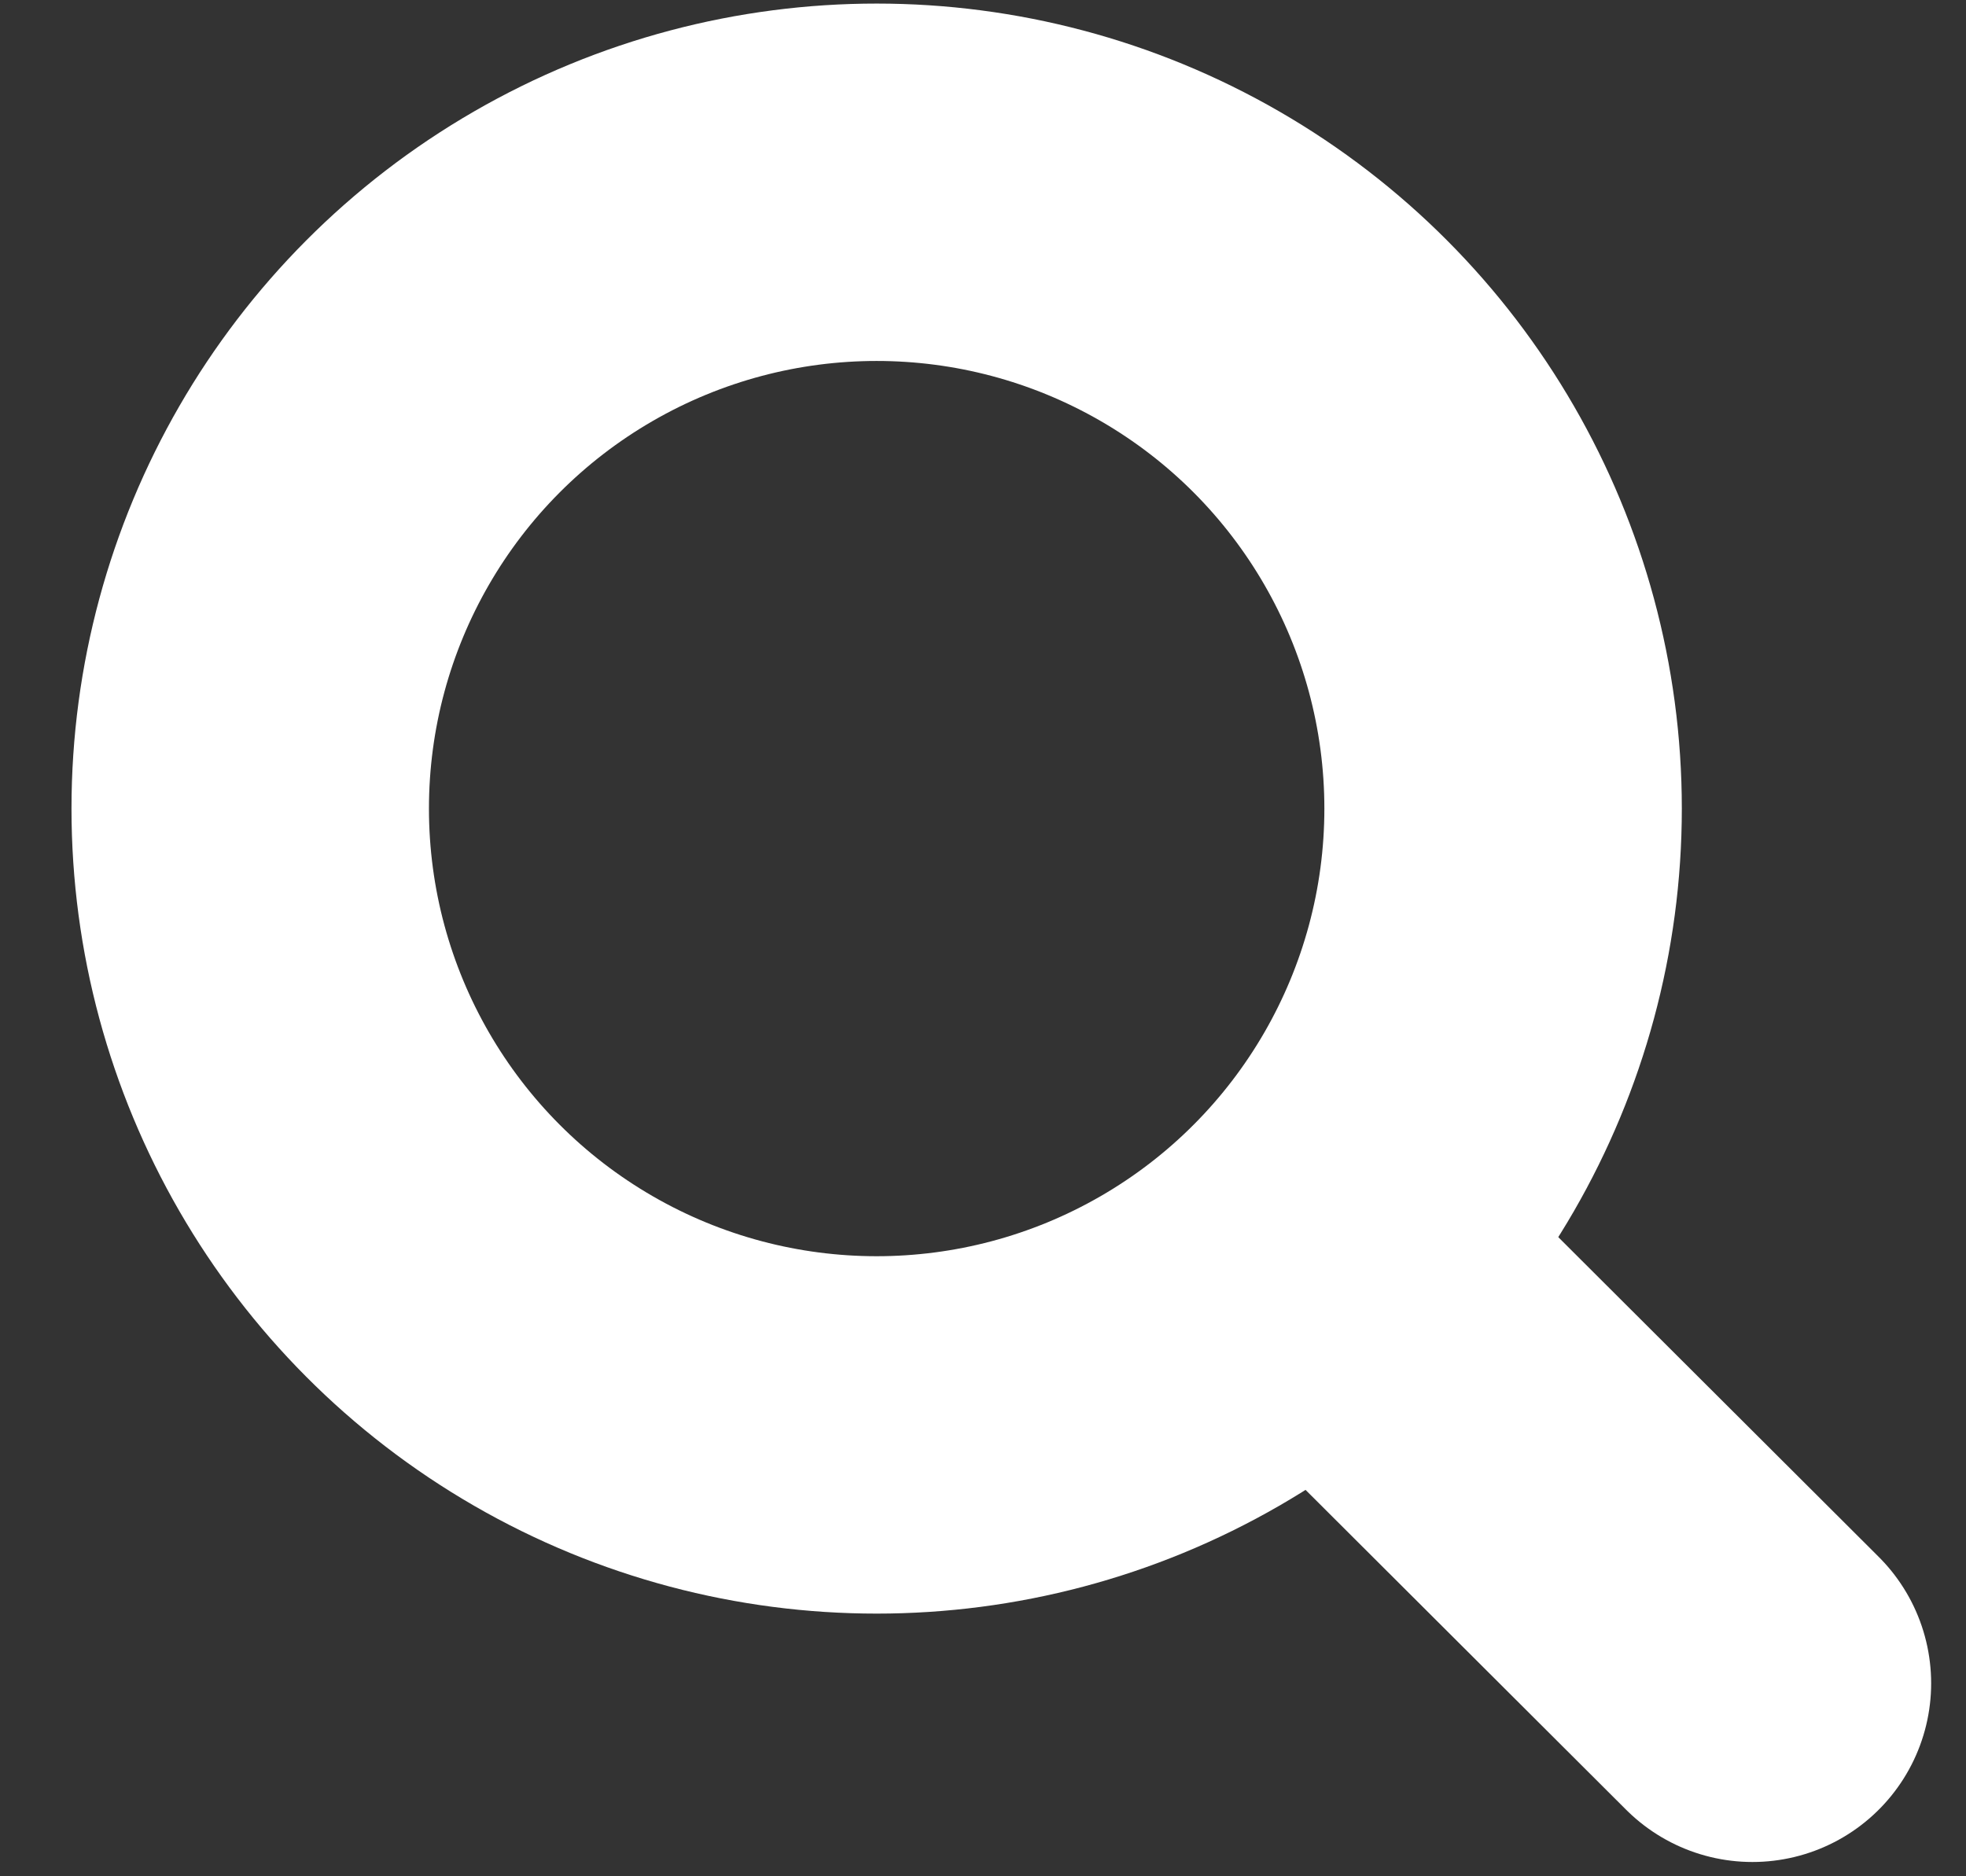 <?xml version="1.0" encoding="UTF-8"?><svg id="b" xmlns="http://www.w3.org/2000/svg" width="22" height="21" viewBox="0 0 22 21"><rect x="0" y="0" width="22" height="21" fill="#333333" stroke="none"/><defs><style>.e{fill:none;stroke:#fff;stroke-linecap:round;stroke-linejoin:round;stroke-width:4px;}</style></defs><circle class="e" cx="9.81" cy="9.05" r="7.01"/><line class="e" x1="14.77" y1="14.01" x2="19.61" y2="18.84"/></svg>
